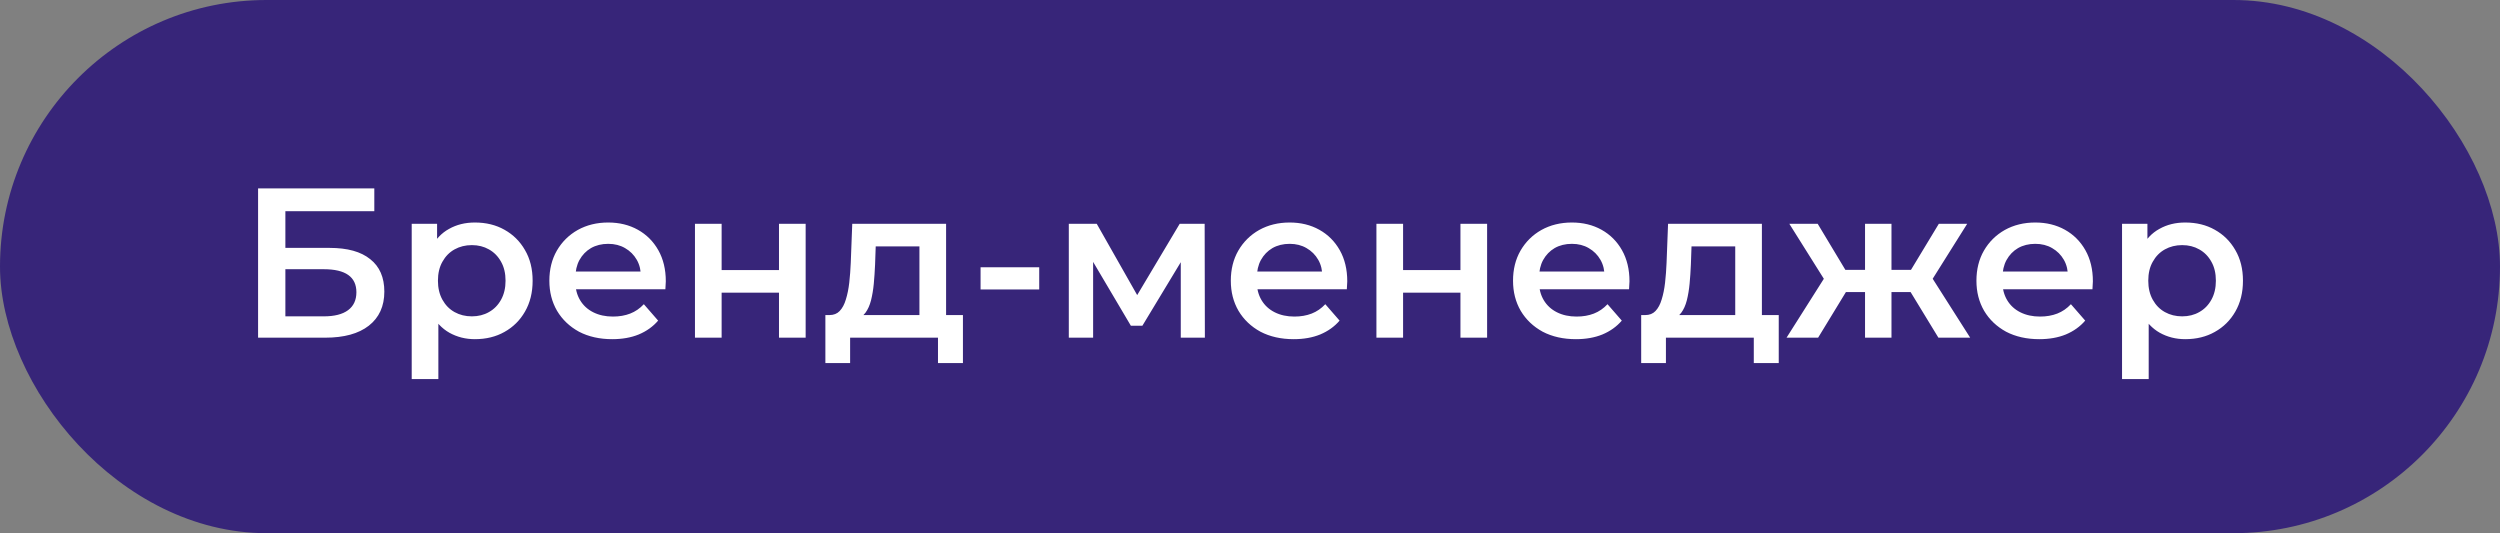 <?xml version="1.0" encoding="UTF-8"?> <svg xmlns="http://www.w3.org/2000/svg" width="211" height="45" viewBox="0 0 211 45" fill="none"><rect x="0" y="0" width="211" height="45" fill="#808080" stroke="none"/><rect width="211" height="45" rx="22.5" fill="#372579"></rect><path d="M21.782 28.5V15.9H31.592V17.826H24.086V20.922H27.812C29.324 20.922 30.47 21.24 31.25 21.876C32.042 22.5 32.438 23.412 32.438 24.612C32.438 25.848 32 26.808 31.124 27.492C30.26 28.164 29.036 28.5 27.452 28.5H21.782ZM24.086 26.7H27.326C28.226 26.7 28.91 26.526 29.378 26.178C29.846 25.83 30.08 25.326 30.08 24.666C30.08 23.37 29.162 22.722 27.326 22.722H24.086V26.7ZM40.076 28.626C39.296 28.626 38.582 28.446 37.934 28.086C37.298 27.726 36.788 27.186 36.404 26.466C36.032 25.734 35.846 24.81 35.846 23.694C35.846 22.566 36.026 21.642 36.386 20.922C36.758 20.202 37.262 19.668 37.898 19.32C38.534 18.96 39.26 18.78 40.076 18.78C41.024 18.78 41.858 18.984 42.578 19.392C43.31 19.8 43.886 20.37 44.306 21.102C44.738 21.834 44.954 22.698 44.954 23.694C44.954 24.69 44.738 25.56 44.306 26.304C43.886 27.036 43.31 27.606 42.578 28.014C41.858 28.422 41.024 28.626 40.076 28.626ZM34.748 31.992V18.888H36.89V21.156L36.818 23.712L36.998 26.268V31.992H34.748ZM39.824 26.7C40.364 26.7 40.844 26.58 41.264 26.34C41.696 26.1 42.038 25.752 42.29 25.296C42.542 24.84 42.668 24.306 42.668 23.694C42.668 23.07 42.542 22.536 42.29 22.092C42.038 21.636 41.696 21.288 41.264 21.048C40.844 20.808 40.364 20.688 39.824 20.688C39.284 20.688 38.798 20.808 38.366 21.048C37.934 21.288 37.592 21.636 37.34 22.092C37.088 22.536 36.962 23.07 36.962 23.694C36.962 24.306 37.088 24.84 37.34 25.296C37.592 25.752 37.934 26.1 38.366 26.34C38.798 26.58 39.284 26.7 39.824 26.7ZM51.676 28.626C50.608 28.626 49.672 28.416 48.868 27.996C48.076 27.564 47.458 26.976 47.014 26.232C46.582 25.488 46.366 24.642 46.366 23.694C46.366 22.734 46.576 21.888 46.996 21.156C47.428 20.412 48.016 19.83 48.76 19.41C49.516 18.99 50.374 18.78 51.334 18.78C52.27 18.78 53.104 18.984 53.836 19.392C54.568 19.8 55.144 20.376 55.564 21.12C55.984 21.864 56.194 22.74 56.194 23.748C56.194 23.844 56.188 23.952 56.176 24.072C56.176 24.192 56.17 24.306 56.158 24.414H48.148V22.92H54.97L54.088 23.388C54.1 22.836 53.986 22.35 53.746 21.93C53.506 21.51 53.176 21.18 52.756 20.94C52.348 20.7 51.874 20.58 51.334 20.58C50.782 20.58 50.296 20.7 49.876 20.94C49.468 21.18 49.144 21.516 48.904 21.948C48.676 22.368 48.562 22.866 48.562 23.442V23.802C48.562 24.378 48.694 24.888 48.958 25.332C49.222 25.776 49.594 26.118 50.074 26.358C50.554 26.598 51.106 26.718 51.73 26.718C52.27 26.718 52.756 26.634 53.188 26.466C53.62 26.298 54.004 26.034 54.34 25.674L55.546 27.06C55.114 27.564 54.568 27.954 53.908 28.23C53.26 28.494 52.516 28.626 51.676 28.626ZM58.655 28.5V18.888H60.905V22.794H65.747V18.888H67.997V28.5H65.747V24.702H60.905V28.5H58.655ZM77.6 27.456V20.796H73.91L73.856 22.344C73.832 22.896 73.796 23.43 73.748 23.946C73.7 24.45 73.622 24.918 73.514 25.35C73.406 25.77 73.25 26.118 73.046 26.394C72.842 26.67 72.572 26.85 72.236 26.934L70.004 26.592C70.364 26.592 70.652 26.478 70.868 26.25C71.096 26.01 71.27 25.686 71.39 25.278C71.522 24.858 71.618 24.384 71.678 23.856C71.738 23.316 71.78 22.758 71.804 22.182L71.93 18.888H79.85V27.456H77.6ZM69.662 30.642V26.592H81.272V30.642H79.166V28.5H71.75V30.642H69.662ZM82.76 24.432V22.56H87.71V24.432H82.76ZM90.207 28.5V18.888H92.565L96.435 25.71H95.499L99.567 18.888H101.673L101.691 28.5H99.657V21.3L100.017 21.534L96.417 27.492H95.445L91.827 21.372L92.259 21.264V28.5H90.207ZM109.191 28.626C108.123 28.626 107.187 28.416 106.383 27.996C105.591 27.564 104.973 26.976 104.529 26.232C104.097 25.488 103.881 24.642 103.881 23.694C103.881 22.734 104.091 21.888 104.511 21.156C104.943 20.412 105.531 19.83 106.275 19.41C107.031 18.99 107.889 18.78 108.849 18.78C109.785 18.78 110.619 18.984 111.351 19.392C112.083 19.8 112.659 20.376 113.079 21.12C113.499 21.864 113.709 22.74 113.709 23.748C113.709 23.844 113.703 23.952 113.691 24.072C113.691 24.192 113.685 24.306 113.673 24.414H105.663V22.92H112.485L111.603 23.388C111.615 22.836 111.501 22.35 111.261 21.93C111.021 21.51 110.691 21.18 110.271 20.94C109.863 20.7 109.389 20.58 108.849 20.58C108.297 20.58 107.811 20.7 107.391 20.94C106.983 21.18 106.659 21.516 106.419 21.948C106.191 22.368 106.077 22.866 106.077 23.442V23.802C106.077 24.378 106.209 24.888 106.473 25.332C106.737 25.776 107.109 26.118 107.589 26.358C108.069 26.598 108.621 26.718 109.245 26.718C109.785 26.718 110.271 26.634 110.703 26.466C111.135 26.298 111.519 26.034 111.855 25.674L113.061 27.06C112.629 27.564 112.083 27.954 111.423 28.23C110.775 28.494 110.031 28.626 109.191 28.626ZM116.17 28.5V18.888H118.42V22.794H123.262V18.888H125.512V28.5H123.262V24.702H118.42V28.5H116.17ZM133.01 28.626C131.942 28.626 131.006 28.416 130.202 27.996C129.41 27.564 128.792 26.976 128.348 26.232C127.916 25.488 127.7 24.642 127.7 23.694C127.7 22.734 127.91 21.888 128.33 21.156C128.762 20.412 129.35 19.83 130.094 19.41C130.85 18.99 131.708 18.78 132.668 18.78C133.604 18.78 134.438 18.984 135.17 19.392C135.902 19.8 136.478 20.376 136.898 21.12C137.318 21.864 137.528 22.74 137.528 23.748C137.528 23.844 137.522 23.952 137.51 24.072C137.51 24.192 137.504 24.306 137.492 24.414H129.482V22.92H136.304L135.422 23.388C135.434 22.836 135.32 22.35 135.08 21.93C134.84 21.51 134.51 21.18 134.09 20.94C133.682 20.7 133.208 20.58 132.668 20.58C132.116 20.58 131.63 20.7 131.21 20.94C130.802 21.18 130.478 21.516 130.238 21.948C130.01 22.368 129.896 22.866 129.896 23.442V23.802C129.896 24.378 130.028 24.888 130.292 25.332C130.556 25.776 130.928 26.118 131.408 26.358C131.888 26.598 132.44 26.718 133.064 26.718C133.604 26.718 134.09 26.634 134.522 26.466C134.954 26.298 135.338 26.034 135.674 25.674L136.88 27.06C136.448 27.564 135.902 27.954 135.242 28.23C134.594 28.494 133.85 28.626 133.01 28.626ZM146.454 27.456V20.796H142.764L142.71 22.344C142.686 22.896 142.65 23.43 142.602 23.946C142.554 24.45 142.476 24.918 142.368 25.35C142.26 25.77 142.104 26.118 141.9 26.394C141.696 26.67 141.426 26.85 141.09 26.934L138.858 26.592C139.218 26.592 139.506 26.478 139.722 26.25C139.95 26.01 140.124 25.686 140.244 25.278C140.376 24.858 140.472 24.384 140.532 23.856C140.592 23.316 140.634 22.758 140.658 22.182L140.784 18.888H148.704V27.456H146.454ZM138.516 30.642V26.592H150.126V30.642H148.02V28.5H140.604V30.642H138.516ZM163.601 28.5L160.793 23.892L162.629 22.758L166.283 28.5H163.601ZM158.975 24.648V22.776H162.197V24.648H158.975ZM162.845 23.964L160.721 23.712L163.637 18.888H166.031L162.845 23.964ZM153.449 28.5H150.785L154.421 22.758L156.257 23.892L153.449 28.5ZM159.641 28.5H157.409V18.888H159.641V28.5ZM158.075 24.648H154.871V22.776H158.075V24.648ZM154.205 23.964L151.019 18.888H153.413L156.311 23.712L154.205 23.964ZM172.121 28.626C171.053 28.626 170.117 28.416 169.313 27.996C168.521 27.564 167.903 26.976 167.459 26.232C167.027 25.488 166.811 24.642 166.811 23.694C166.811 22.734 167.021 21.888 167.441 21.156C167.873 20.412 168.461 19.83 169.205 19.41C169.961 18.99 170.819 18.78 171.779 18.78C172.715 18.78 173.549 18.984 174.281 19.392C175.013 19.8 175.589 20.376 176.009 21.12C176.429 21.864 176.639 22.74 176.639 23.748C176.639 23.844 176.633 23.952 176.621 24.072C176.621 24.192 176.615 24.306 176.603 24.414H168.593V22.92H175.415L174.533 23.388C174.545 22.836 174.431 22.35 174.191 21.93C173.951 21.51 173.621 21.18 173.201 20.94C172.793 20.7 172.319 20.58 171.779 20.58C171.227 20.58 170.741 20.7 170.321 20.94C169.913 21.18 169.589 21.516 169.349 21.948C169.121 22.368 169.007 22.866 169.007 23.442V23.802C169.007 24.378 169.139 24.888 169.403 25.332C169.667 25.776 170.039 26.118 170.519 26.358C170.999 26.598 171.551 26.718 172.175 26.718C172.715 26.718 173.201 26.634 173.633 26.466C174.065 26.298 174.449 26.034 174.785 25.674L175.991 27.06C175.559 27.564 175.013 27.954 174.353 28.23C173.705 28.494 172.961 28.626 172.121 28.626ZM184.428 28.626C183.648 28.626 182.934 28.446 182.286 28.086C181.65 27.726 181.14 27.186 180.756 26.466C180.384 25.734 180.198 24.81 180.198 23.694C180.198 22.566 180.378 21.642 180.738 20.922C181.11 20.202 181.614 19.668 182.25 19.32C182.886 18.96 183.612 18.78 184.428 18.78C185.376 18.78 186.21 18.984 186.93 19.392C187.662 19.8 188.238 20.37 188.658 21.102C189.09 21.834 189.306 22.698 189.306 23.694C189.306 24.69 189.09 25.56 188.658 26.304C188.238 27.036 187.662 27.606 186.93 28.014C186.21 28.422 185.376 28.626 184.428 28.626ZM179.1 31.992V18.888H181.242V21.156L181.17 23.712L181.35 26.268V31.992H179.1ZM184.176 26.7C184.716 26.7 185.196 26.58 185.616 26.34C186.048 26.1 186.39 25.752 186.642 25.296C186.894 24.84 187.02 24.306 187.02 23.694C187.02 23.07 186.894 22.536 186.642 22.092C186.39 21.636 186.048 21.288 185.616 21.048C185.196 20.808 184.716 20.688 184.176 20.688C183.636 20.688 183.15 20.808 182.718 21.048C182.286 21.288 181.944 21.636 181.692 22.092C181.44 22.536 181.314 23.07 181.314 23.694C181.314 24.306 181.44 24.84 181.692 25.296C181.944 25.752 182.286 26.1 182.718 26.34C183.15 26.58 183.636 26.7 184.176 26.7Z" fill="white"></path></svg> 